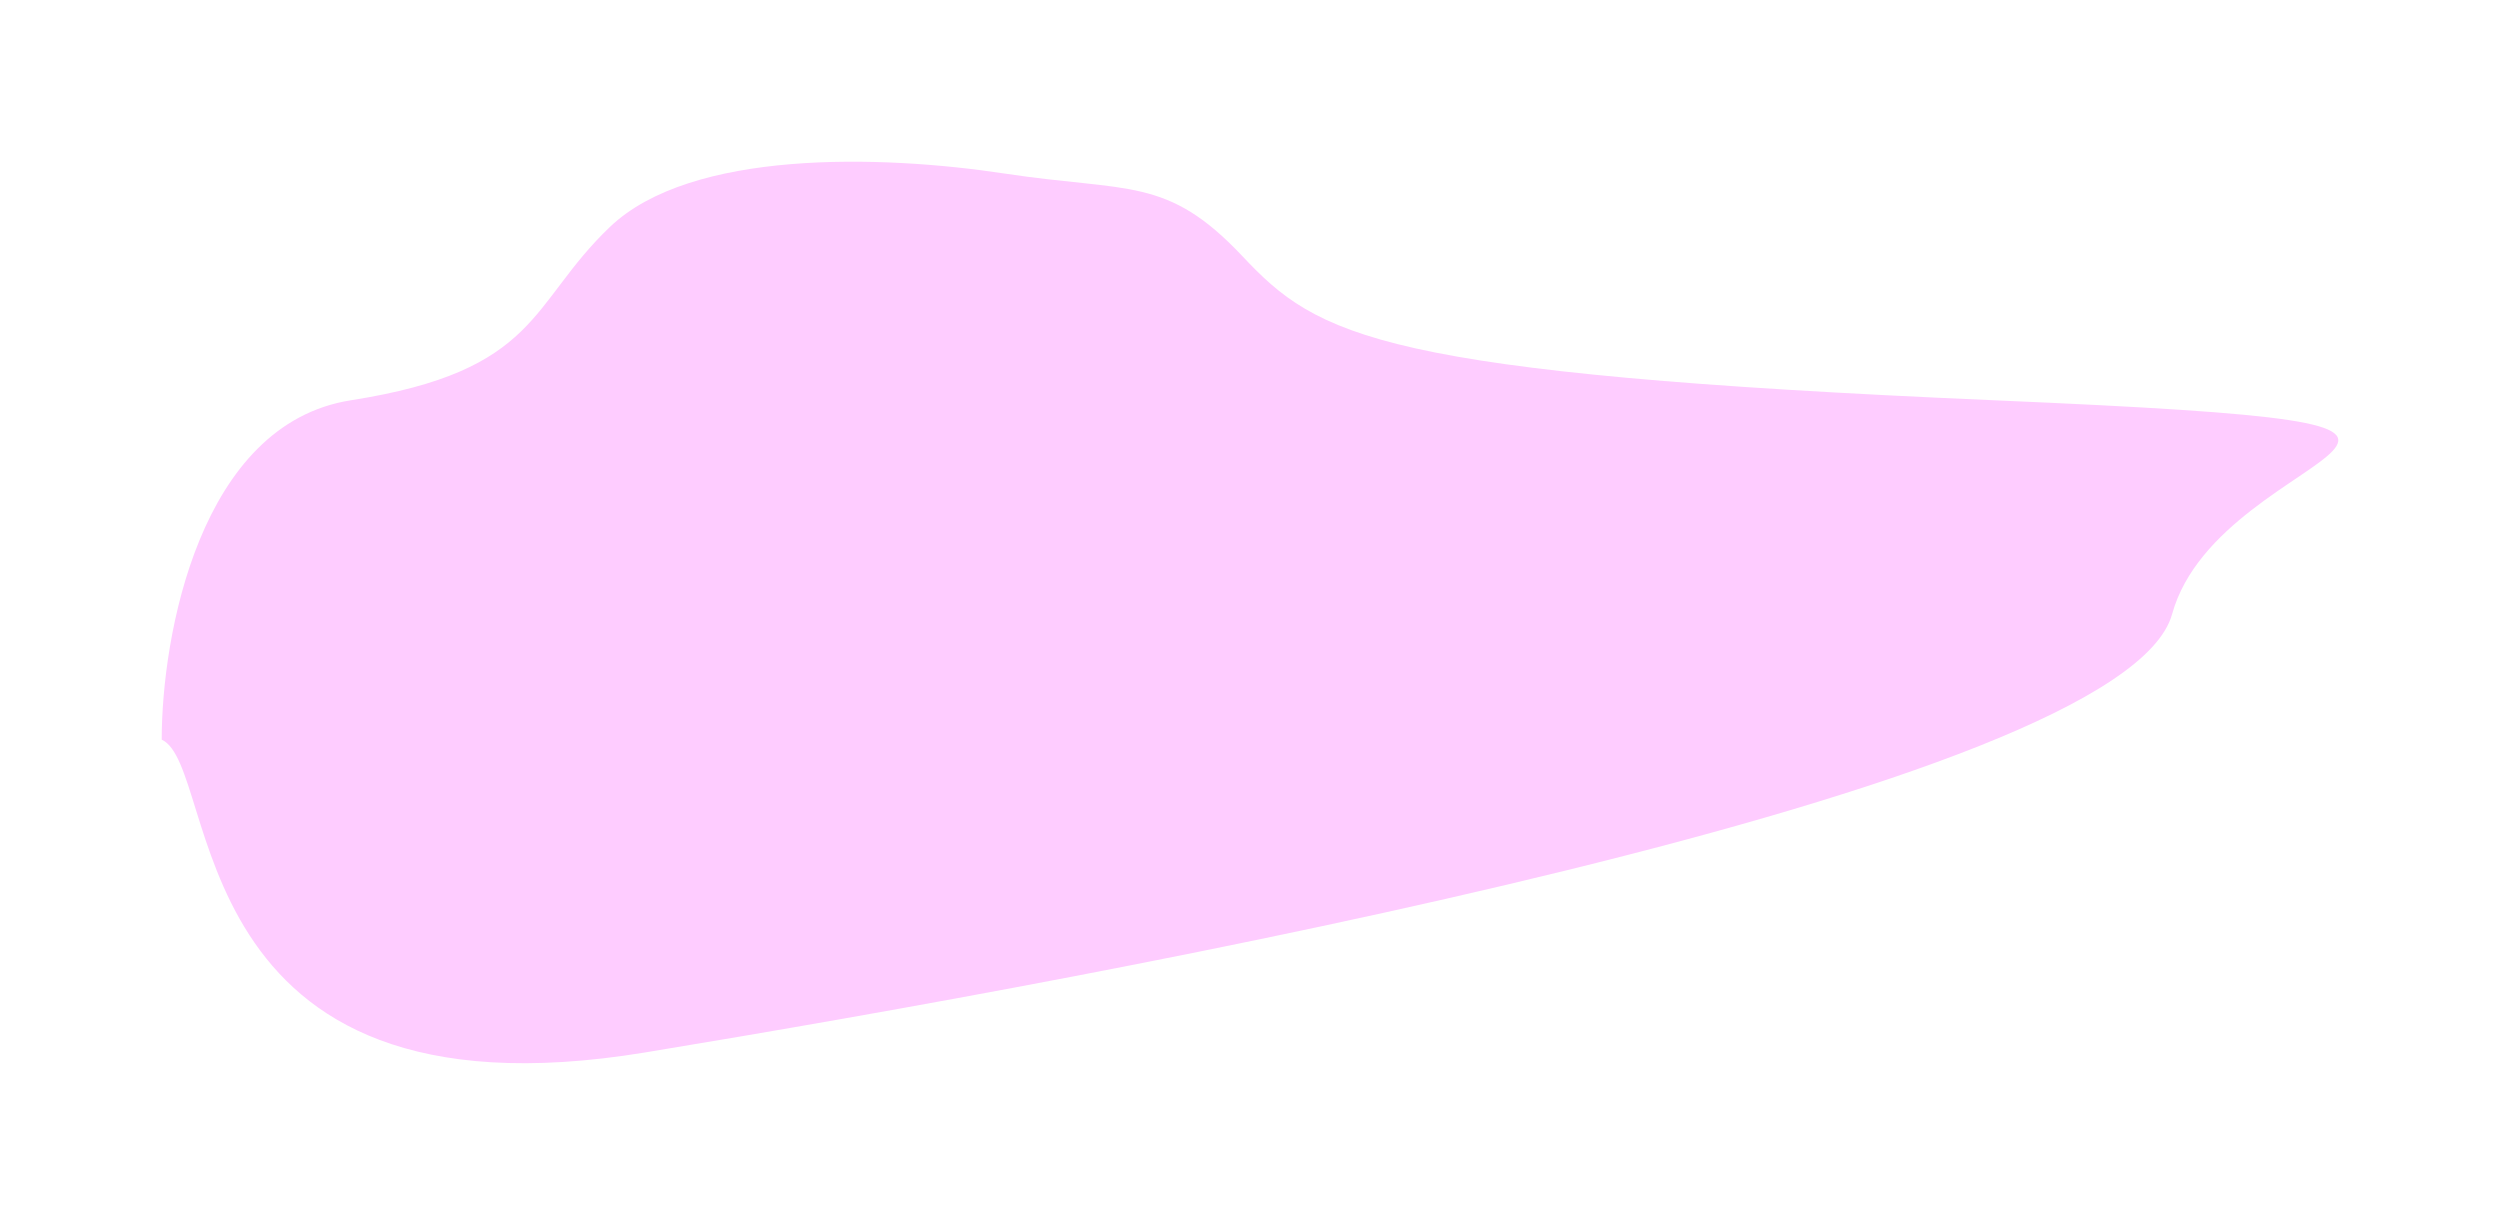 <?xml version="1.0" encoding="UTF-8"?> <svg xmlns="http://www.w3.org/2000/svg" width="3092" height="1515" viewBox="0 0 3092 1515" fill="none"> <g filter="url(#filter0_f_141_19)"> <path d="M200 914.846C273.337 947.634 216.567 1397.43 798.022 1301.65C1379.48 1205.87 2626.22 977.403 2686.46 759.531C2746.7 541.658 3228.63 527.853 2466.45 495.064C1704.28 462.275 1630.07 416.112 1536.65 316.883C1443.23 217.654 1396.09 237.931 1242.43 214.634C1088.77 191.337 854.792 184.865 754.391 280.643C653.989 376.42 667.958 458.392 433.979 495.064C246.796 524.401 200 787.142 200 914.846Z" fill="#FECCFF"></path> </g> <defs> <filter id="filter0_f_141_19" x="0" y="0" width="3092" height="1515" filterUnits="userSpaceOnUse" color-interpolation-filters="sRGB"> <feFlood flood-opacity="0" result="BackgroundImageFix"></feFlood> <feBlend mode="normal" in="SourceGraphic" in2="BackgroundImageFix" result="shape"></feBlend> <feGaussianBlur stdDeviation="100" result="effect1_foregroundBlur_141_19"></feGaussianBlur> </filter> </defs> </svg> 
